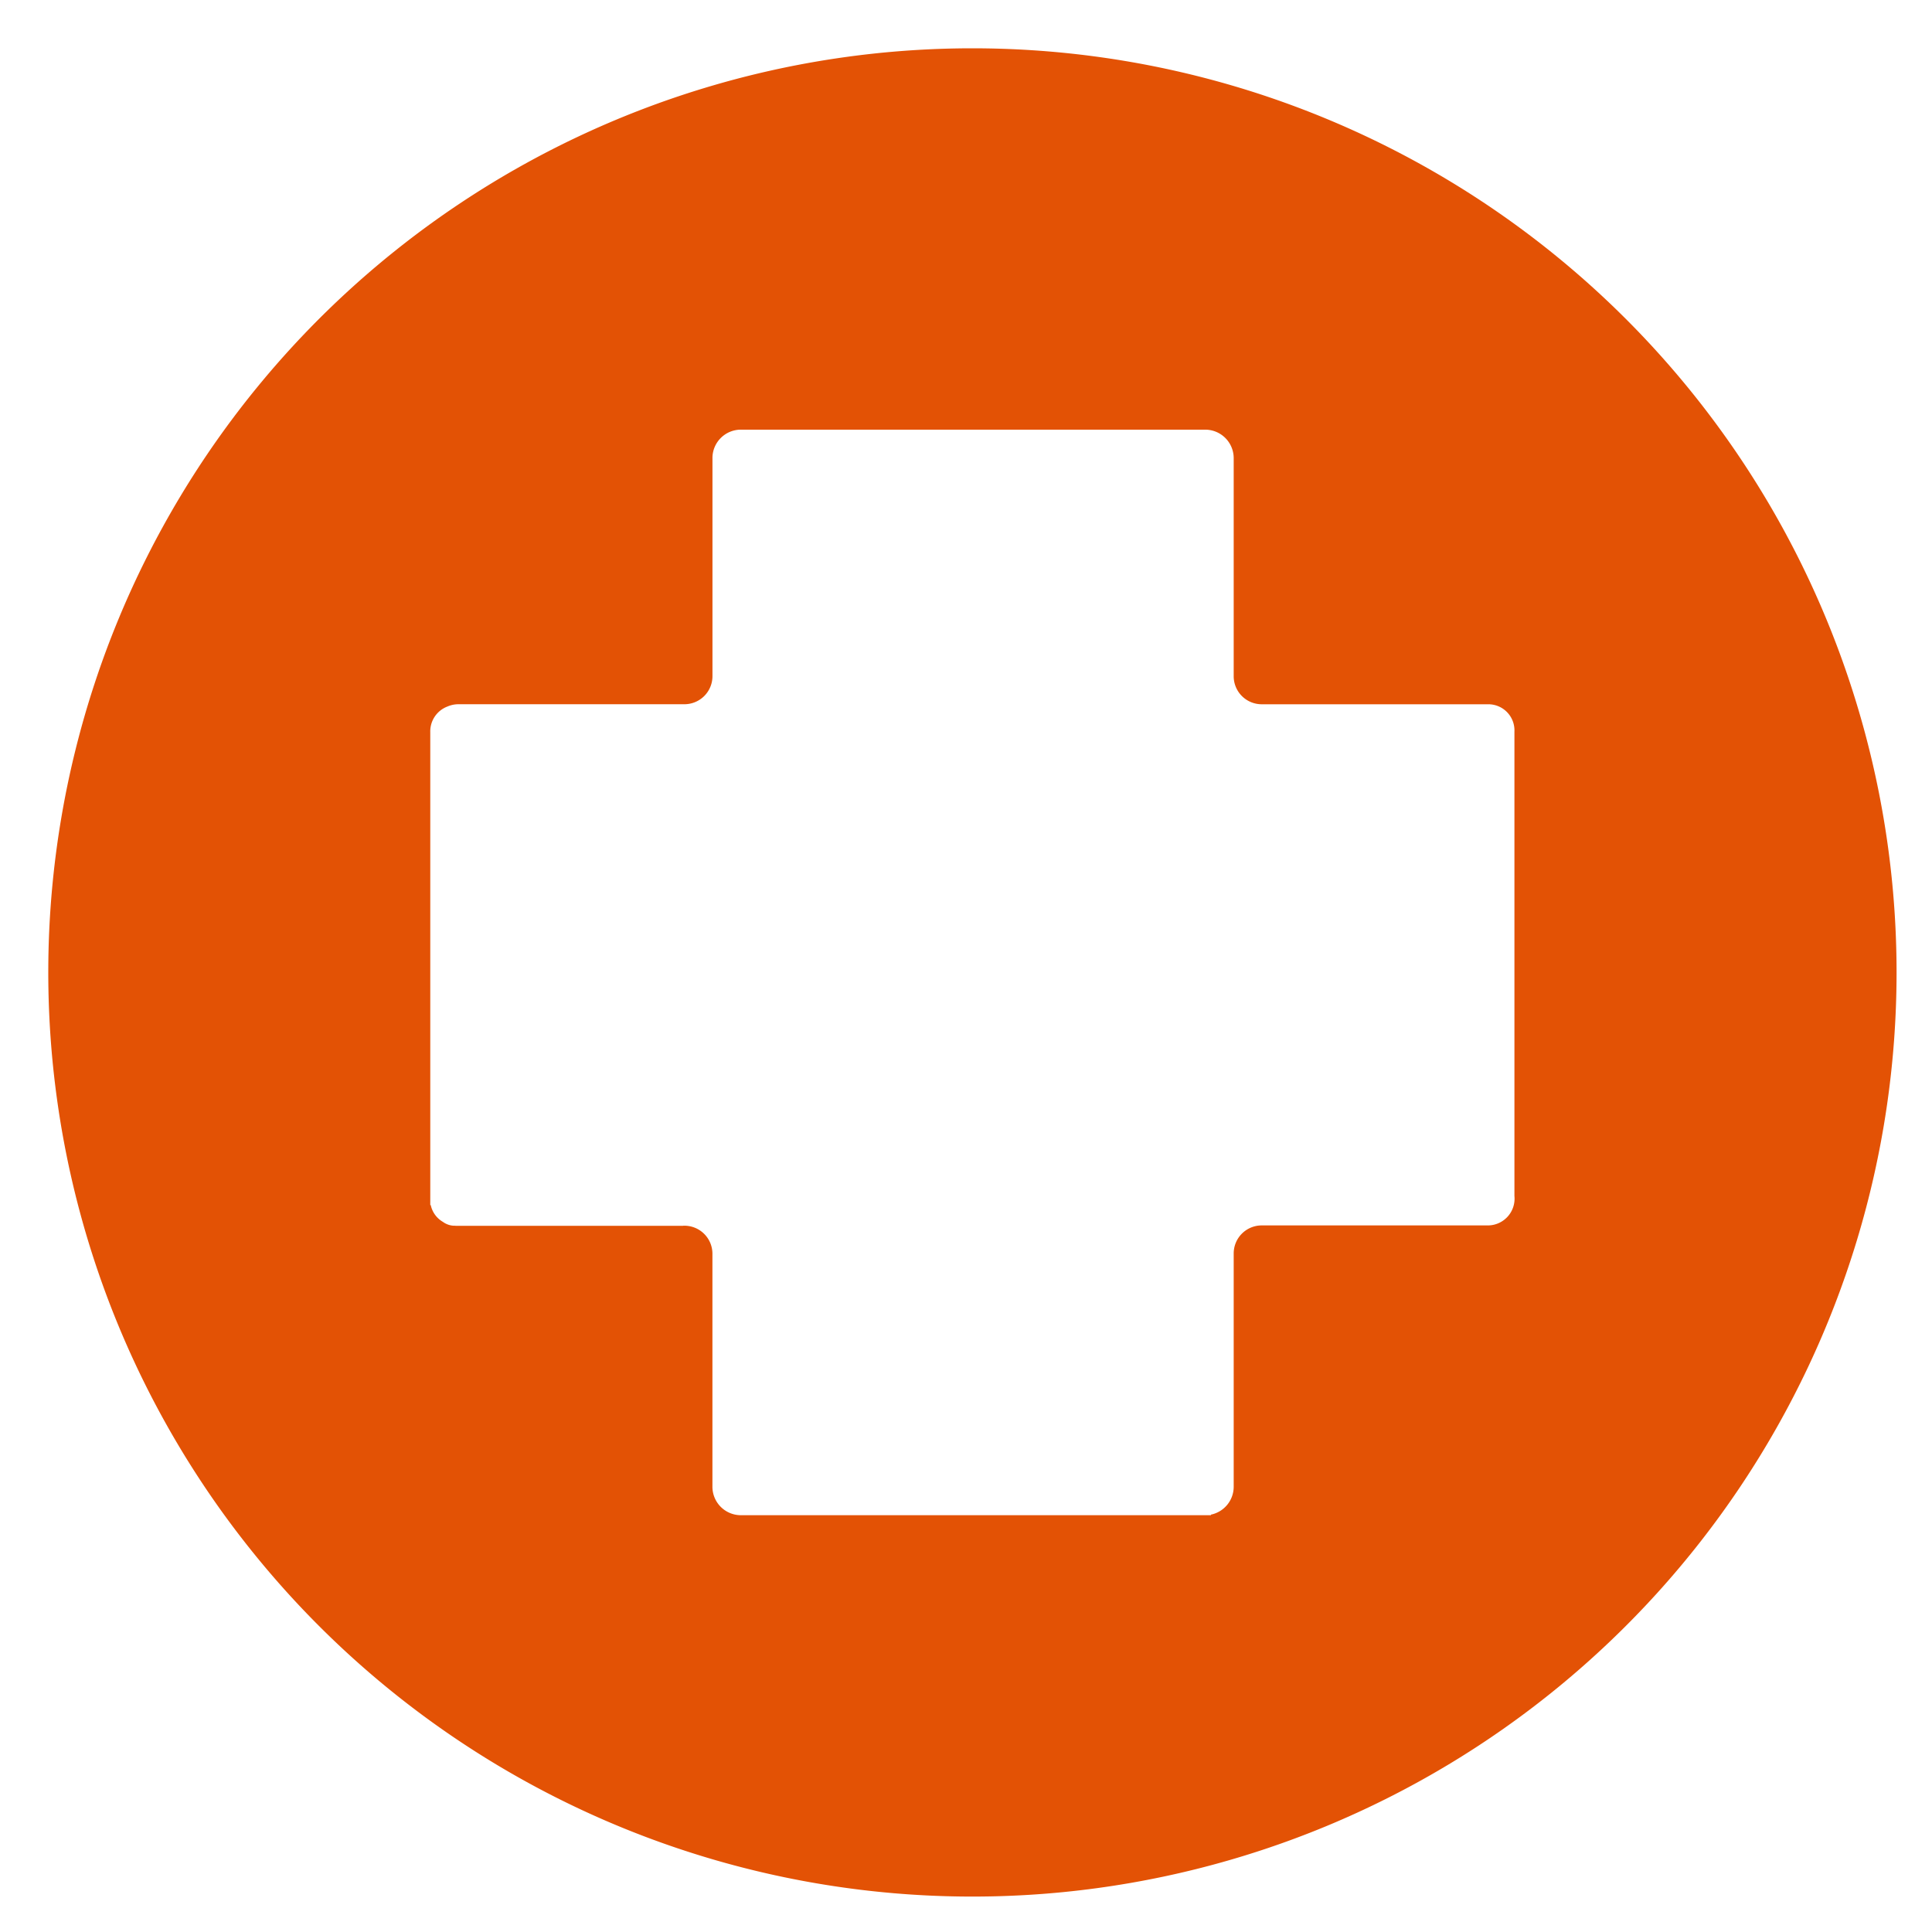 <svg xmlns="http://www.w3.org/2000/svg" width="120" height="120" viewBox="0 0 120 120">
  <g id="_0880_05_120X120" data-name="0880_05_120X120" transform="translate(-94 -719)">
    <rect id="Rectangle_130" data-name="Rectangle 130" width="120" height="120" transform="translate(94 719)" fill="rgba(255,255,255,0)"/>
    <path id="Path_68" data-name="Path 68" d="M67.618,10.219a57.4,57.4,0,1,0,57.4,57.4A57.4,57.4,0,0,0,67.618,10.219Zm33.665,71.287A1.662,1.662,0,0,1,99.6,83.332H87.994v0H85.587a1.741,1.741,0,0,0-1.741,1.741V99.567a1.769,1.769,0,0,1-1.414,1.728v.036H53.237a1.768,1.768,0,0,1-1.768-1.77V87.727l0-.027V85.091a1.741,1.741,0,0,0-1.741-1.741h-.076v.007H35.584c-.036,0-.073,0-.109-.007h-.094a1.244,1.244,0,0,1-.655-.24,1.585,1.585,0,0,1-.753-1.044h-.029V52.723l0-.042A1.646,1.646,0,0,1,35,51.107a1.734,1.734,0,0,1,.706-.147h11.6v0h2.422a1.742,1.742,0,0,0,1.743-1.743V35.627a1.765,1.765,0,0,1,1.763-1.721H82.076a1.77,1.77,0,0,1,1.77,1.761V49.221a1.741,1.741,0,0,0,1.741,1.741H99.651a1.623,1.623,0,0,1,1.632,1.7Z" transform="translate(86.781 711.781)" fill="#e35205"/>
  </g>
</svg>
